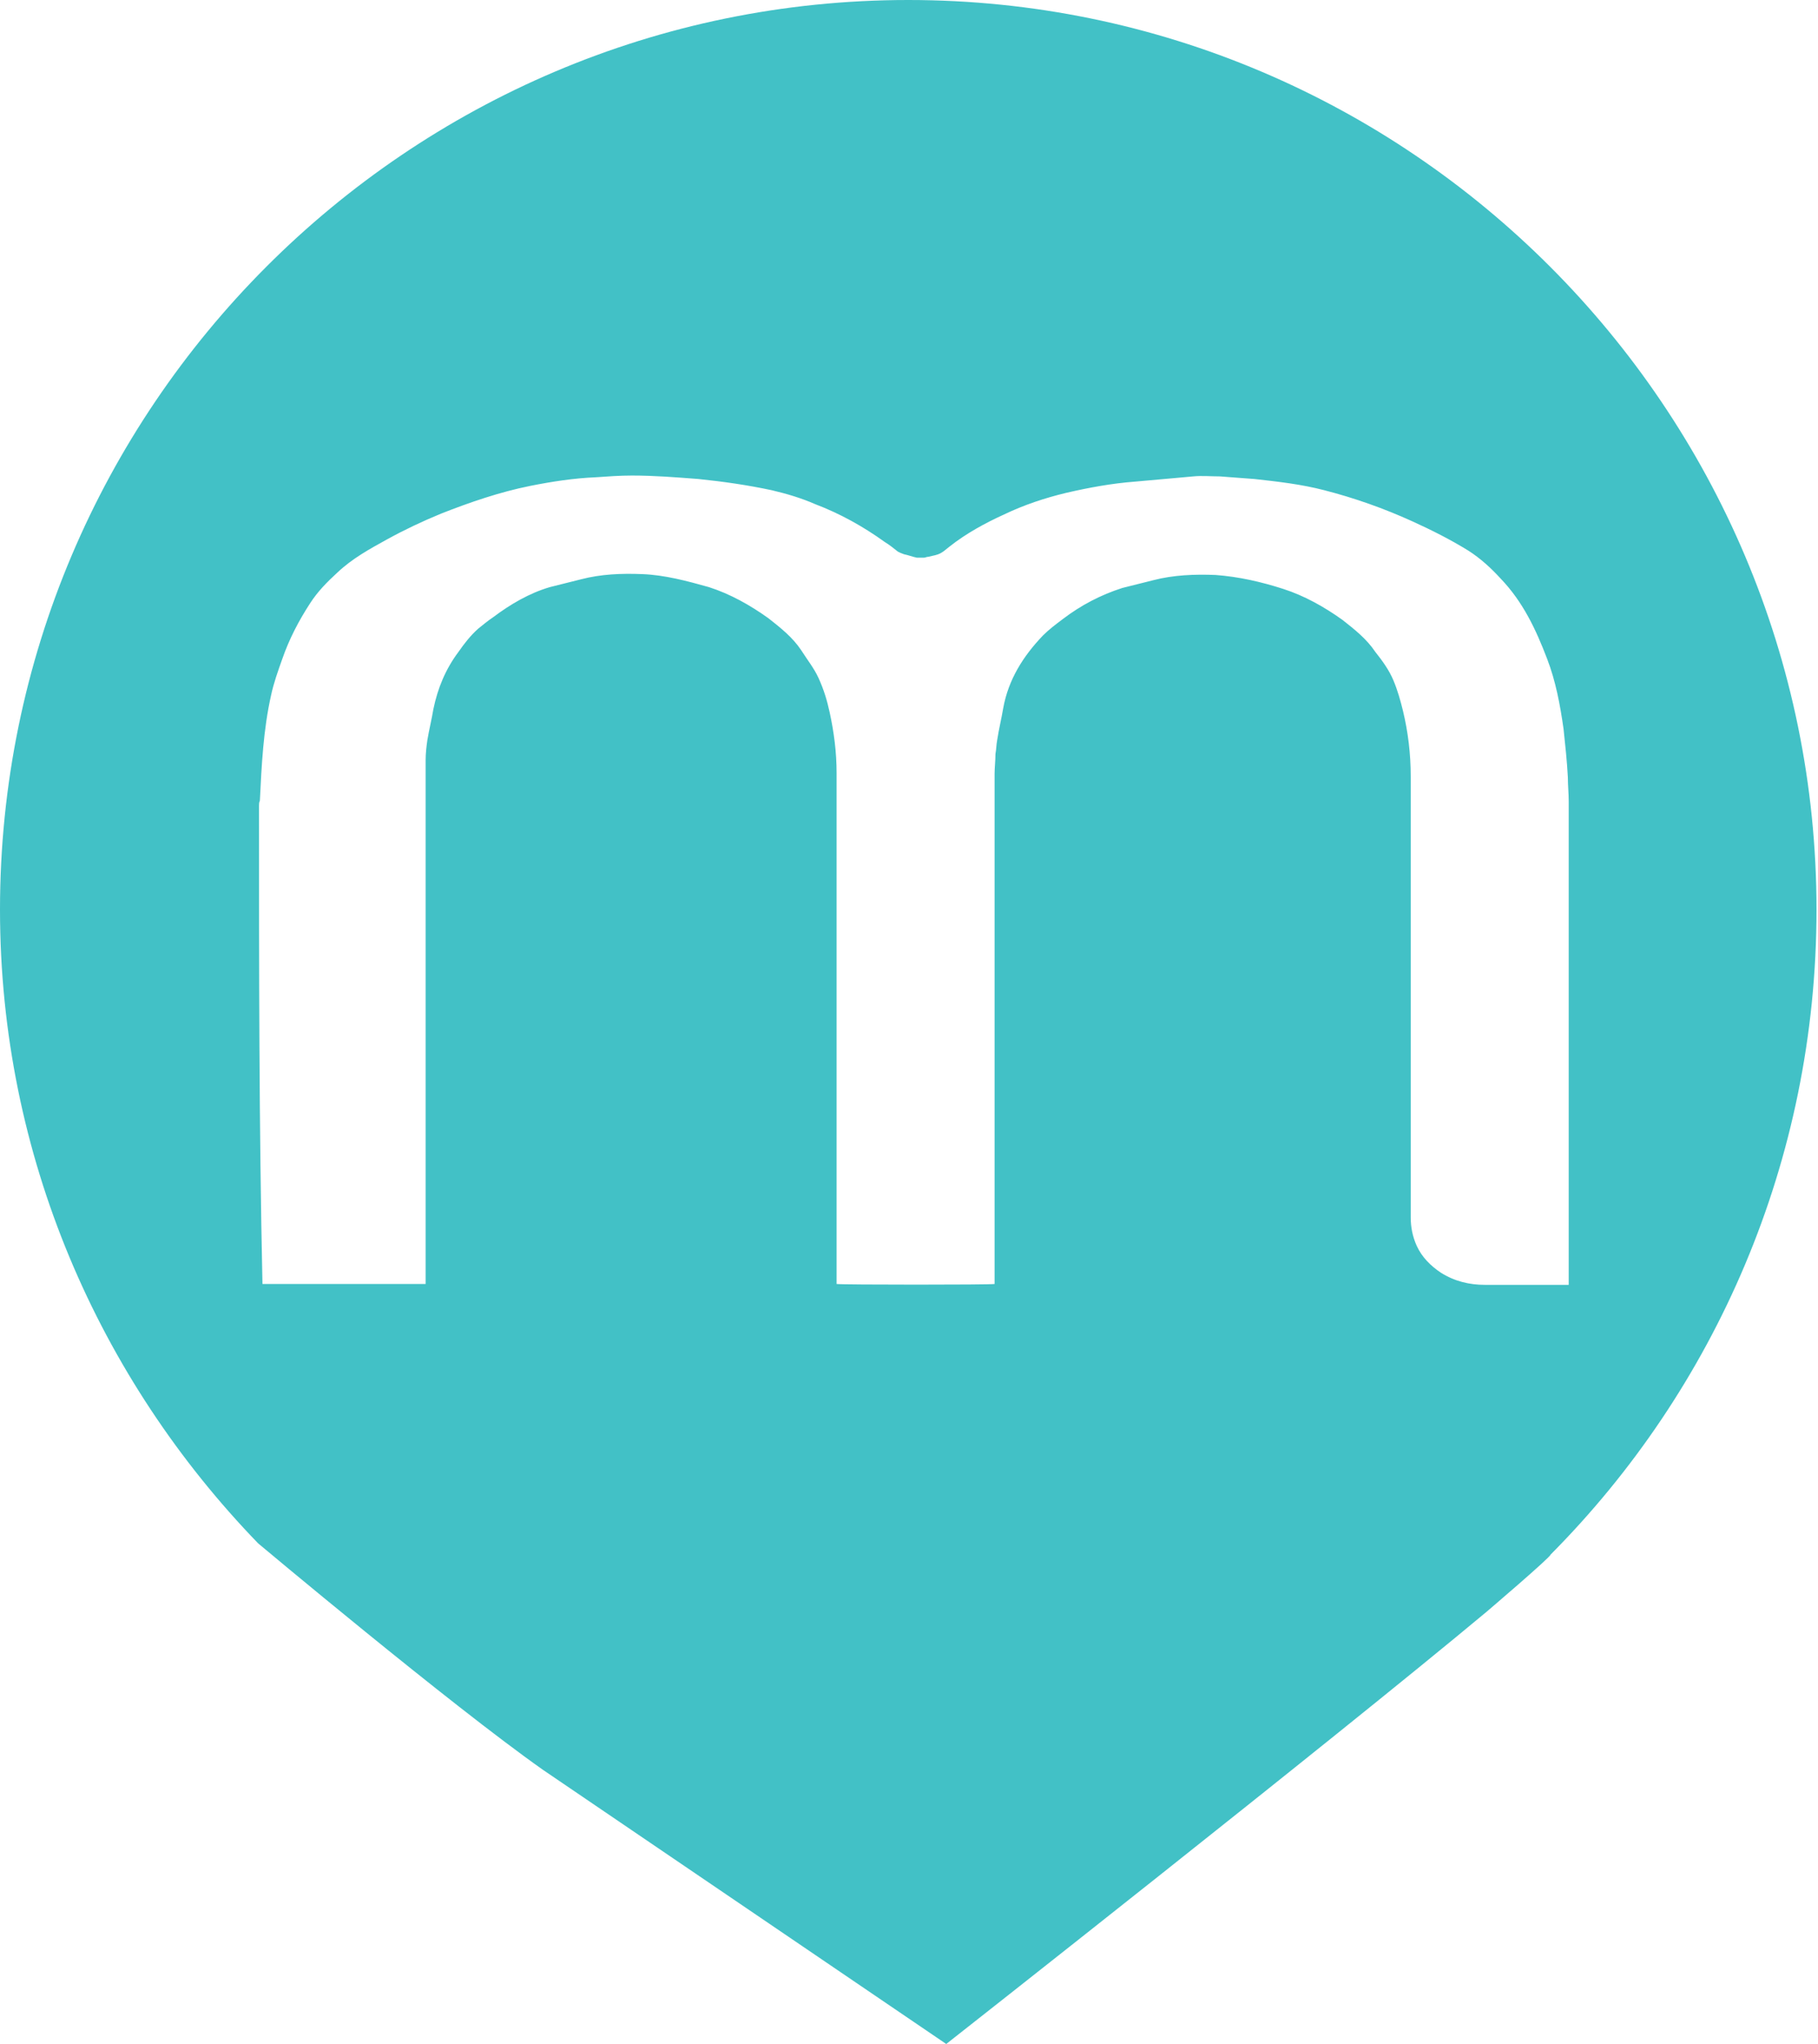 <svg width="534" height="600" viewBox="0 0 534 600" fill="none" xmlns="http://www.w3.org/2000/svg">
<path d="M533.56 267.005C533.56 119.797 413.864 0 266.78 0C119.696 0 0 119.797 0 267.005C0 339.34 29.163 404.822 75.824 453.046C75.824 453.046 132.122 500.254 159.51 519.543L277.938 600C277.938 600 391.041 511.168 436.688 473.096C436.688 473.096 455.454 457.107 455.454 456.345C503.637 407.868 533.56 340.863 533.56 267.005ZM76.078 236.548C76.078 236.041 76.078 235.533 76.332 235.025C76.839 224.619 77.346 214.213 79.628 204.061C80.389 200.508 81.657 196.954 82.925 193.401C84.954 187.563 87.743 182.234 91.04 177.157C93.322 173.604 96.112 170.812 99.155 168.02C103.466 163.959 108.538 161.168 113.61 158.376C118.682 155.584 124.007 153.046 129.586 150.761C137.955 147.462 146.831 144.416 155.706 142.64C162.046 141.371 168.64 140.355 174.979 140.102C178.53 139.848 182.08 139.594 185.63 139.594C192.224 139.594 198.564 140.102 205.157 140.609C212.511 141.371 219.612 142.386 226.713 143.909C231.024 144.924 235.335 146.193 239.392 147.97C246.746 150.761 253.593 154.569 259.933 159.137C261.201 159.898 262.469 160.914 263.737 161.929C264.244 162.183 264.751 162.437 265.512 162.69C266.78 162.944 268.048 163.452 269.316 163.706C269.823 163.706 270.584 163.706 271.345 163.706C271.852 163.706 272.106 163.452 272.613 163.452C276.163 162.69 276.163 162.69 278.953 160.406C283.771 156.599 289.35 153.553 294.929 151.015C300.762 148.223 306.848 146.193 313.188 144.67C319.781 143.147 326.628 141.878 333.475 141.371C339.054 140.863 344.887 140.355 350.466 139.848C353.002 139.594 355.792 139.848 358.327 139.848C361.624 140.102 365.174 140.355 368.471 140.609C375.318 141.371 382.165 142.132 389.012 143.909C397.888 146.193 406.51 149.239 414.879 153.046C420.458 155.584 426.037 158.376 431.362 161.675C434.913 163.959 437.956 166.751 440.745 169.797C447.339 176.65 451.143 184.772 454.439 193.401C456.975 200 458.243 206.853 459.258 213.959C459.765 218.782 460.272 223.35 460.526 228.173C460.526 230.457 460.779 232.995 460.779 235.279C460.779 282.234 460.779 328.934 460.779 375.888C460.779 376.396 460.779 376.65 460.779 377.157C460.272 377.157 460.018 377.157 459.765 377.157C451.903 377.157 444.042 377.157 436.181 377.157C431.616 377.157 427.305 376.142 423.247 373.604C420.204 371.574 417.668 369.036 416.147 365.736C414.879 362.944 414.372 360.152 414.372 357.36C414.372 314.213 414.372 271.066 414.372 227.919C414.372 221.32 413.611 214.975 412.089 208.629C411.328 205.584 410.568 202.792 409.3 199.746C408.032 196.701 406.003 193.909 403.974 191.371C401.438 187.563 397.888 184.772 394.338 181.98C389.012 178.173 383.18 174.873 376.84 172.843C370.5 170.812 363.907 169.289 357.06 168.782C350.973 168.528 344.633 168.782 338.801 170.305C335.758 171.066 332.715 171.827 329.671 172.589C323.332 174.619 317.499 177.665 312.173 181.726C310.145 183.249 308.116 184.772 306.341 186.548C300.508 192.64 296.197 199.492 294.676 207.868C294.168 210.914 293.408 213.959 292.9 217.259C292.647 218.528 292.647 220.051 292.393 221.32C292.393 223.35 292.14 225.381 292.14 227.157C292.14 276.396 292.14 325.634 292.14 375.127C292.14 375.635 292.14 376.142 292.14 376.904C291.125 377.157 247.254 377.157 245.732 376.904C245.732 376.396 245.732 375.888 245.732 375.381C245.732 366.497 245.732 357.868 245.732 348.985C245.732 308.376 245.732 267.513 245.732 226.904C245.732 220.812 244.971 214.975 243.703 209.137C242.942 205.584 241.928 202.284 240.407 198.985C239.139 196.193 237.11 193.655 235.335 190.863C232.799 187.056 229.248 184.264 225.698 181.472C220.373 177.665 214.54 174.365 208.2 172.335C201.86 170.558 195.267 168.782 188.673 168.528C182.587 168.274 176.501 168.528 170.668 170.051C167.625 170.812 164.582 171.574 161.539 172.335C155.453 174.112 149.874 177.411 144.802 181.218C143.28 182.234 141.759 183.503 140.491 184.518C138.208 186.548 136.433 188.832 134.658 191.371C130.854 196.447 128.572 202.03 127.304 208.122C126.797 211.168 126.036 214.213 125.529 217.259C125.275 219.036 125.022 221.066 125.022 223.096C125.022 243.147 125.022 263.198 125.022 283.503C125.022 313.959 125.022 344.67 125.022 375.127C125.022 375.635 125.022 376.142 125.022 376.904C124.514 376.904 124.007 376.904 123.754 376.904C108.792 376.904 93.576 376.904 78.614 376.904C78.107 376.904 77.6 376.904 77.092 376.904C76.078 330.457 76.078 283.503 76.078 236.548Z" fill="#42C1C6"/>
</svg>
